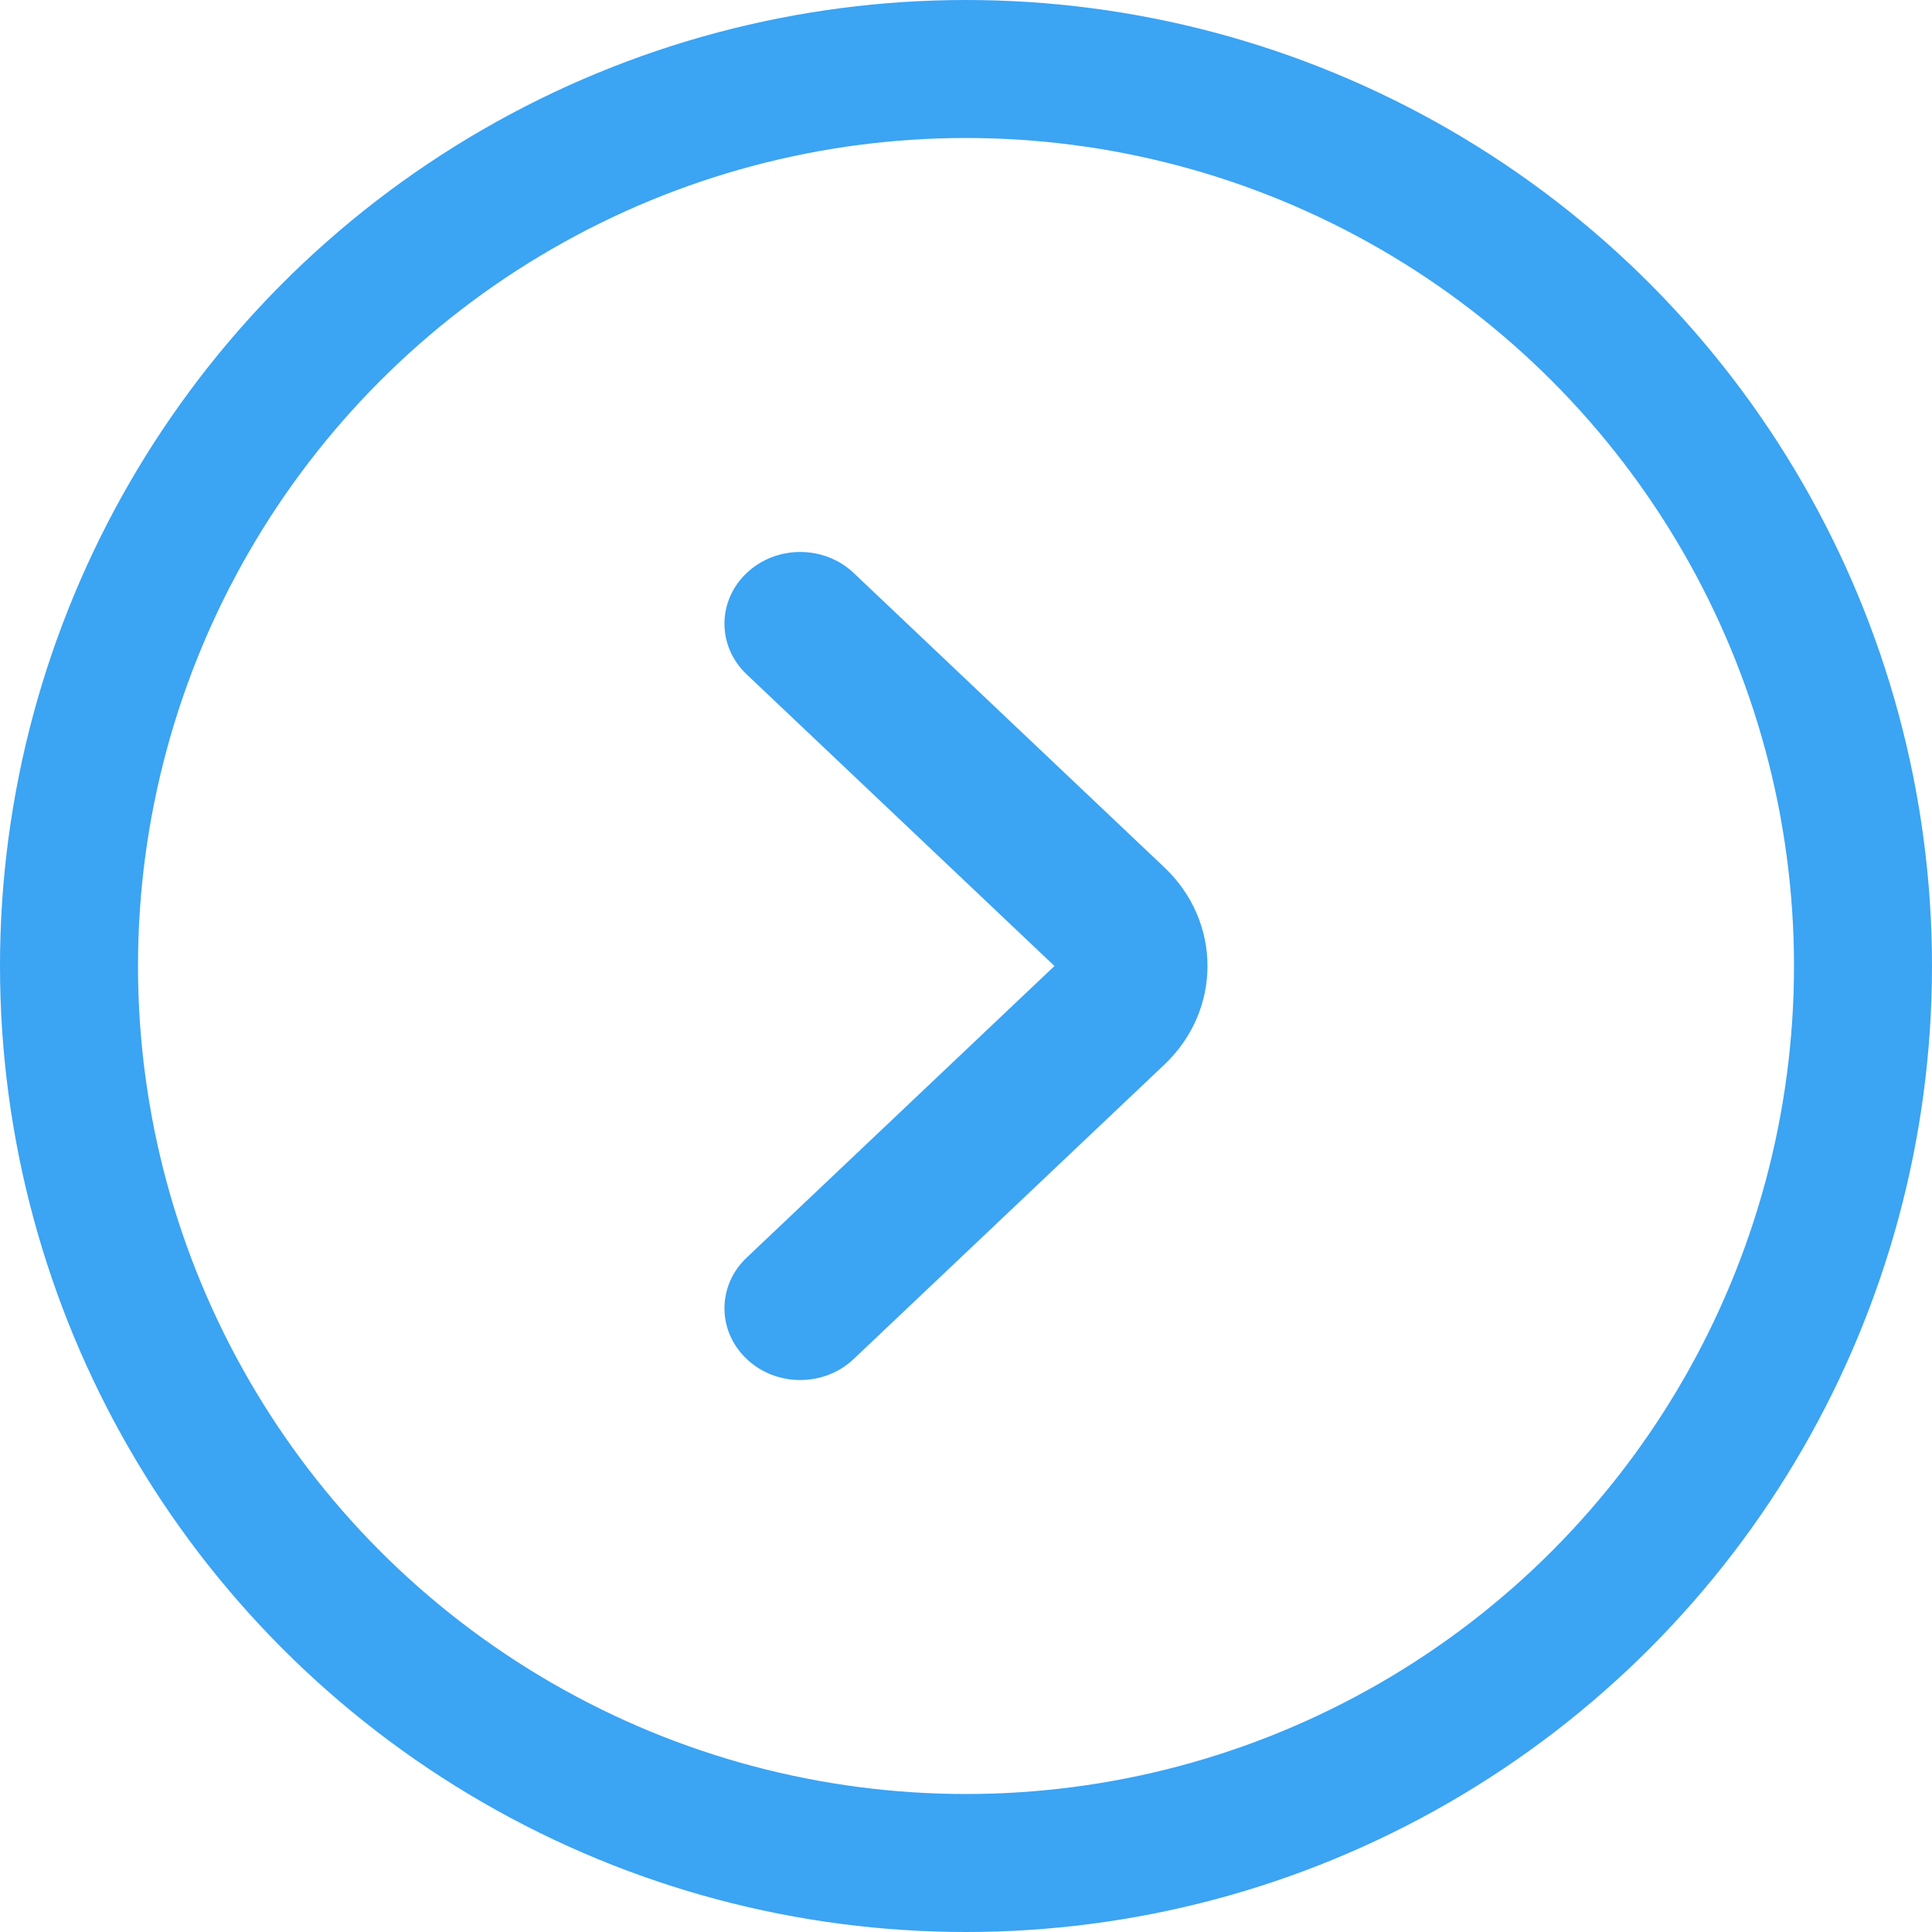 <svg width="14" height="14" viewBox="0 0 14 14" fill="none" xmlns="http://www.w3.org/2000/svg">
<g id="arrow">
<circle id="Ellipse 3" cx="7" cy="7" r="6.5" stroke="#3BA4F3"/>
<path id="Rectangle 1 (Stroke) (Stroke)" fill-rule="evenodd" clip-rule="evenodd" d="M5.411 4.887C5.196 4.684 5.196 4.355 5.411 4.152C5.625 3.949 5.972 3.949 6.186 4.152L8.438 6.286C8.854 6.68 8.854 7.32 8.438 7.714L6.186 9.848C5.972 10.051 5.625 10.051 5.411 9.848C5.196 9.645 5.196 9.316 5.411 9.113L7.641 7L5.411 4.887Z" fill="#3BA4F3"/>
</g>
</svg>

